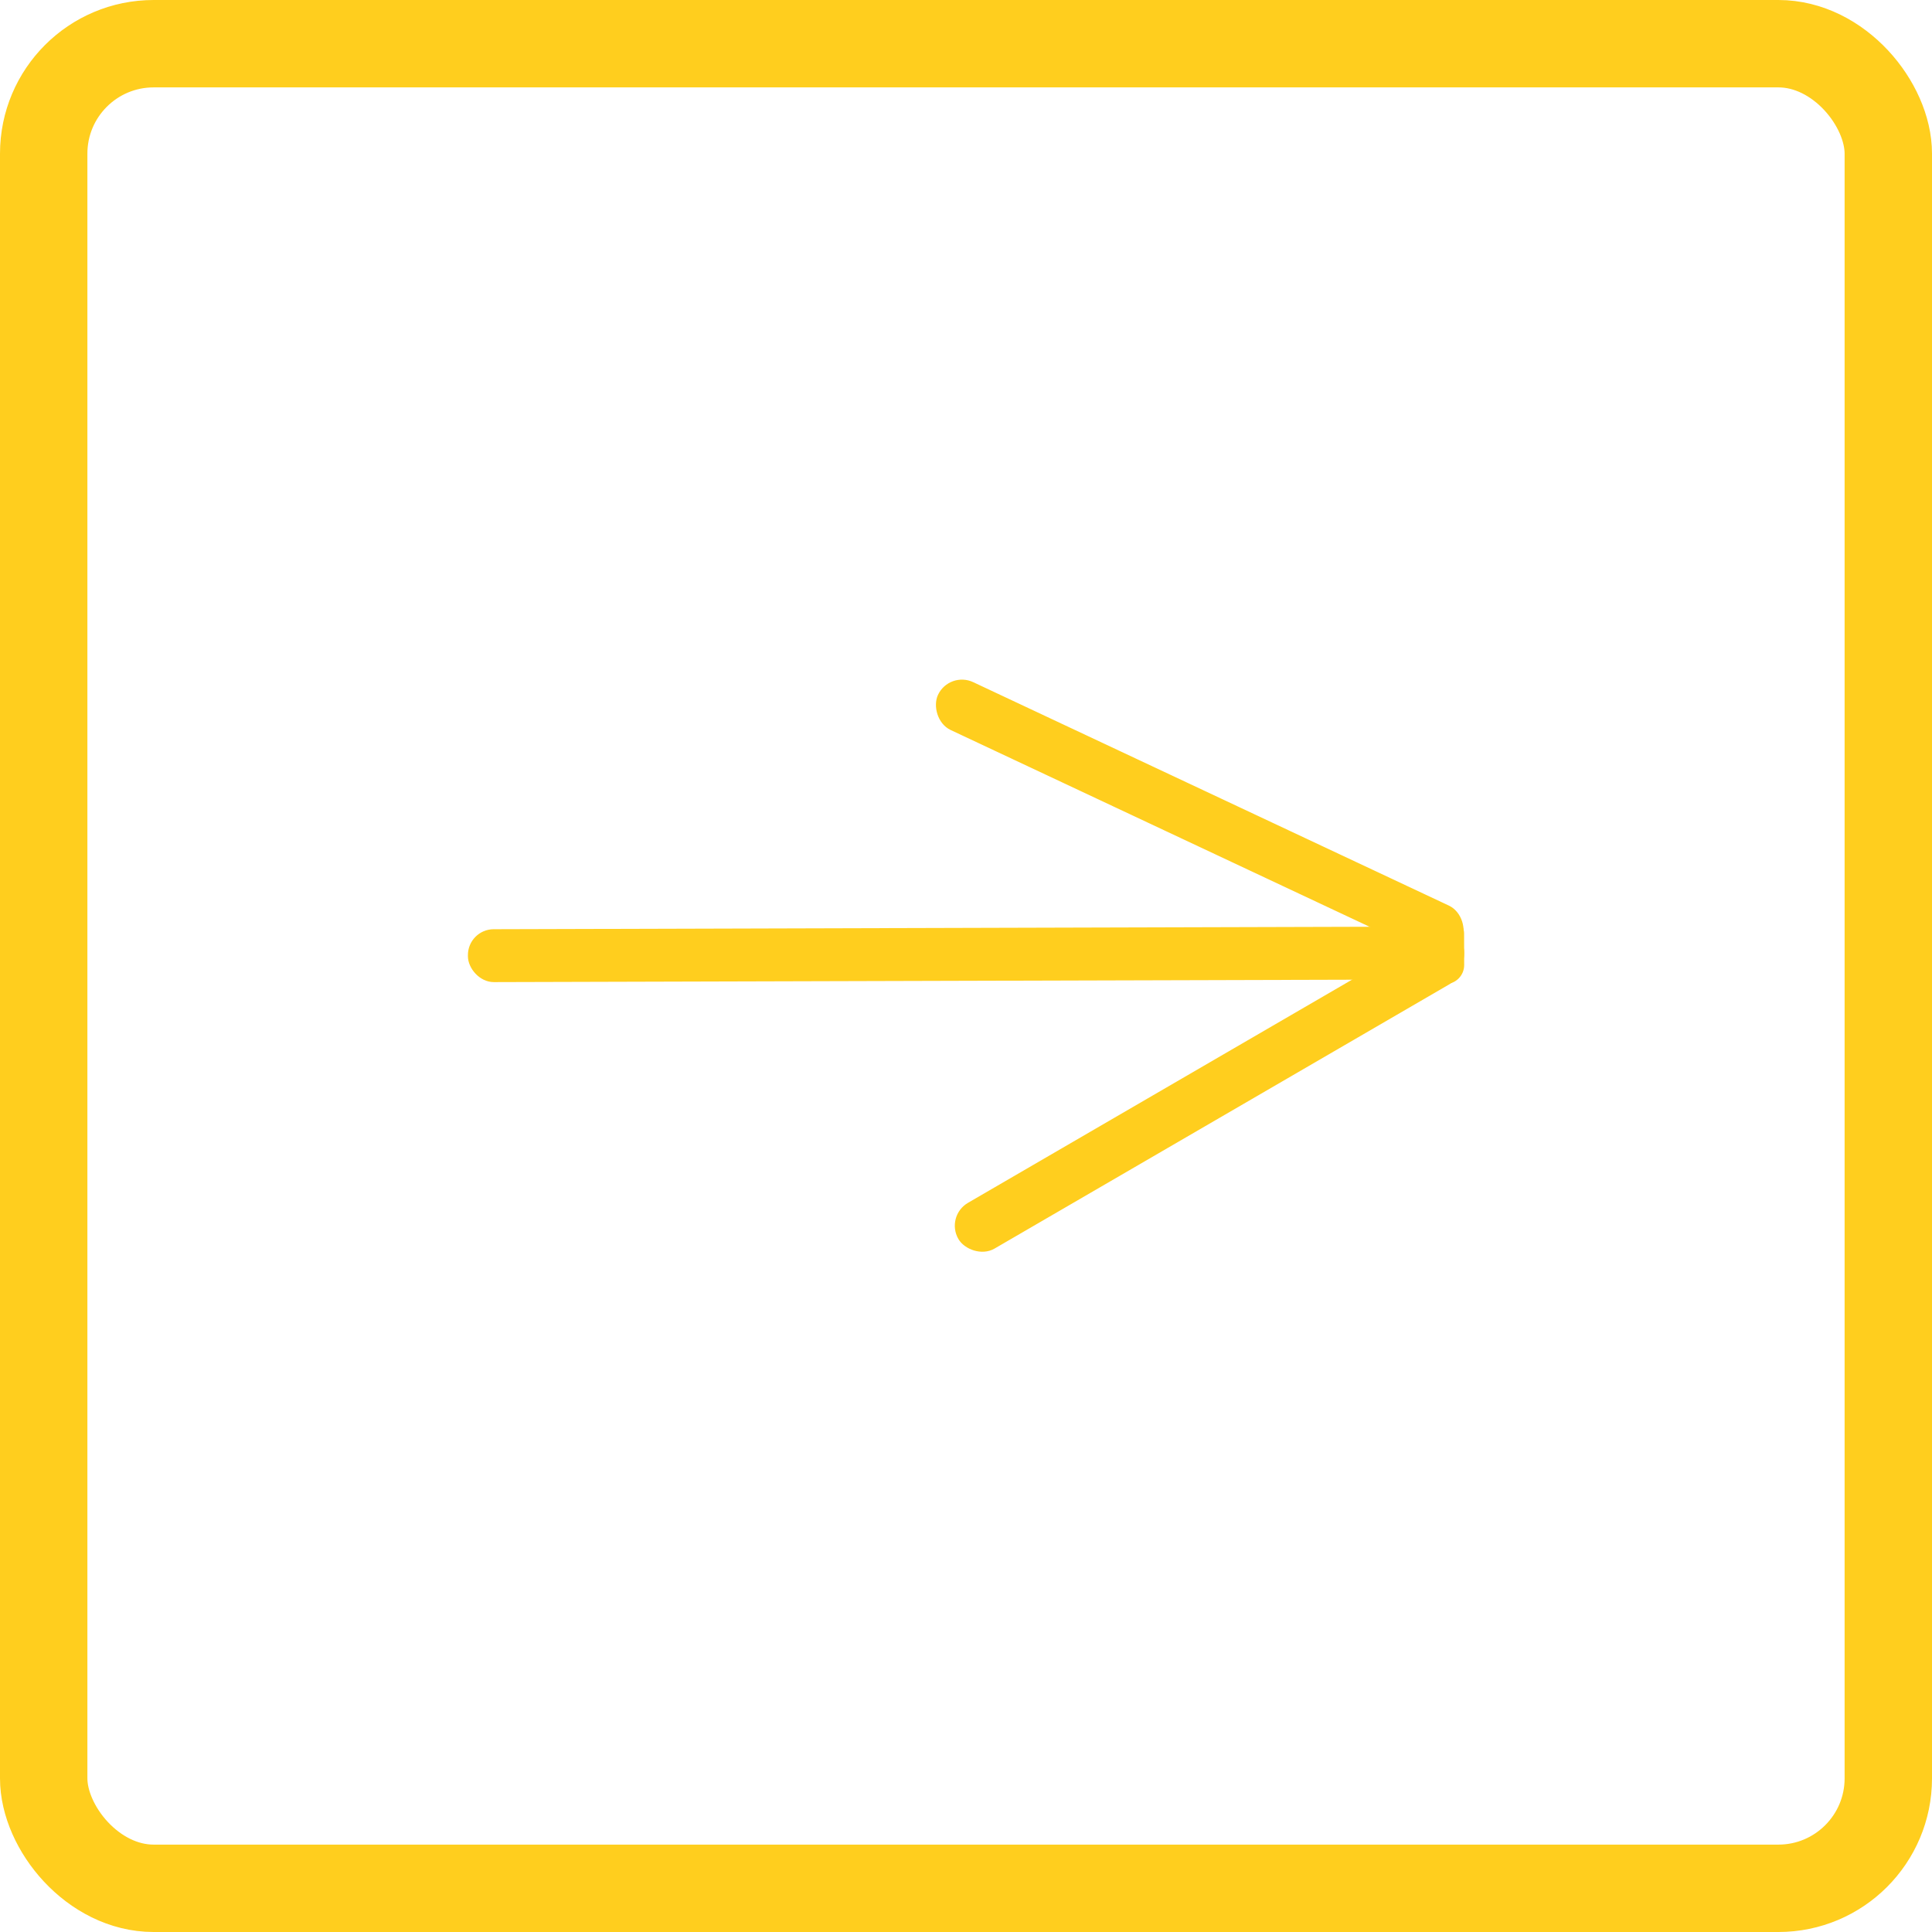 <svg xmlns="http://www.w3.org/2000/svg" id="Livello_2" data-name="Livello 2" viewBox="0 0 331.61 331.61"><defs><style>      .cls-1 {        fill: #ffce1e;      }      .cls-1, .cls-2 {        stroke: #ffce1e;        stroke-miterlimit: 10;      }      .cls-2 {        fill: none;        stroke-width: 15px;      }    </style></defs><g id="Livello_2-2" data-name="Livello 2"><rect class="cls-2" x="7.5" y="7.5" width="316.61" height="316.61" rx="18.87" ry="18.87"></rect><g><rect class="cls-1" x="80.8" y="159.78" width="170" height="8.08" rx="3.94" ry="3.94" transform="translate(332.07 327.16) rotate(179.84)"></rect><rect class="cls-1" x="158.27" y="183.71" width="98.28" height="8.08" rx="4.04" ry="4.04" transform="translate(481.08 245.85) rotate(149.84)"></rect><rect class="cls-1" x="156.79" y="136.34" width="98.28" height="8.08" rx="4.04" ry="4.04" transform="translate(332.64 354.98) rotate(-154.84)"></rect><rect class="cls-1" x="242.9" y="157.46" width="7.9" height="10.97" rx="2.77" ry="2.77" transform="translate(494.16 325.18) rotate(179.84)"></rect></g></g></svg>